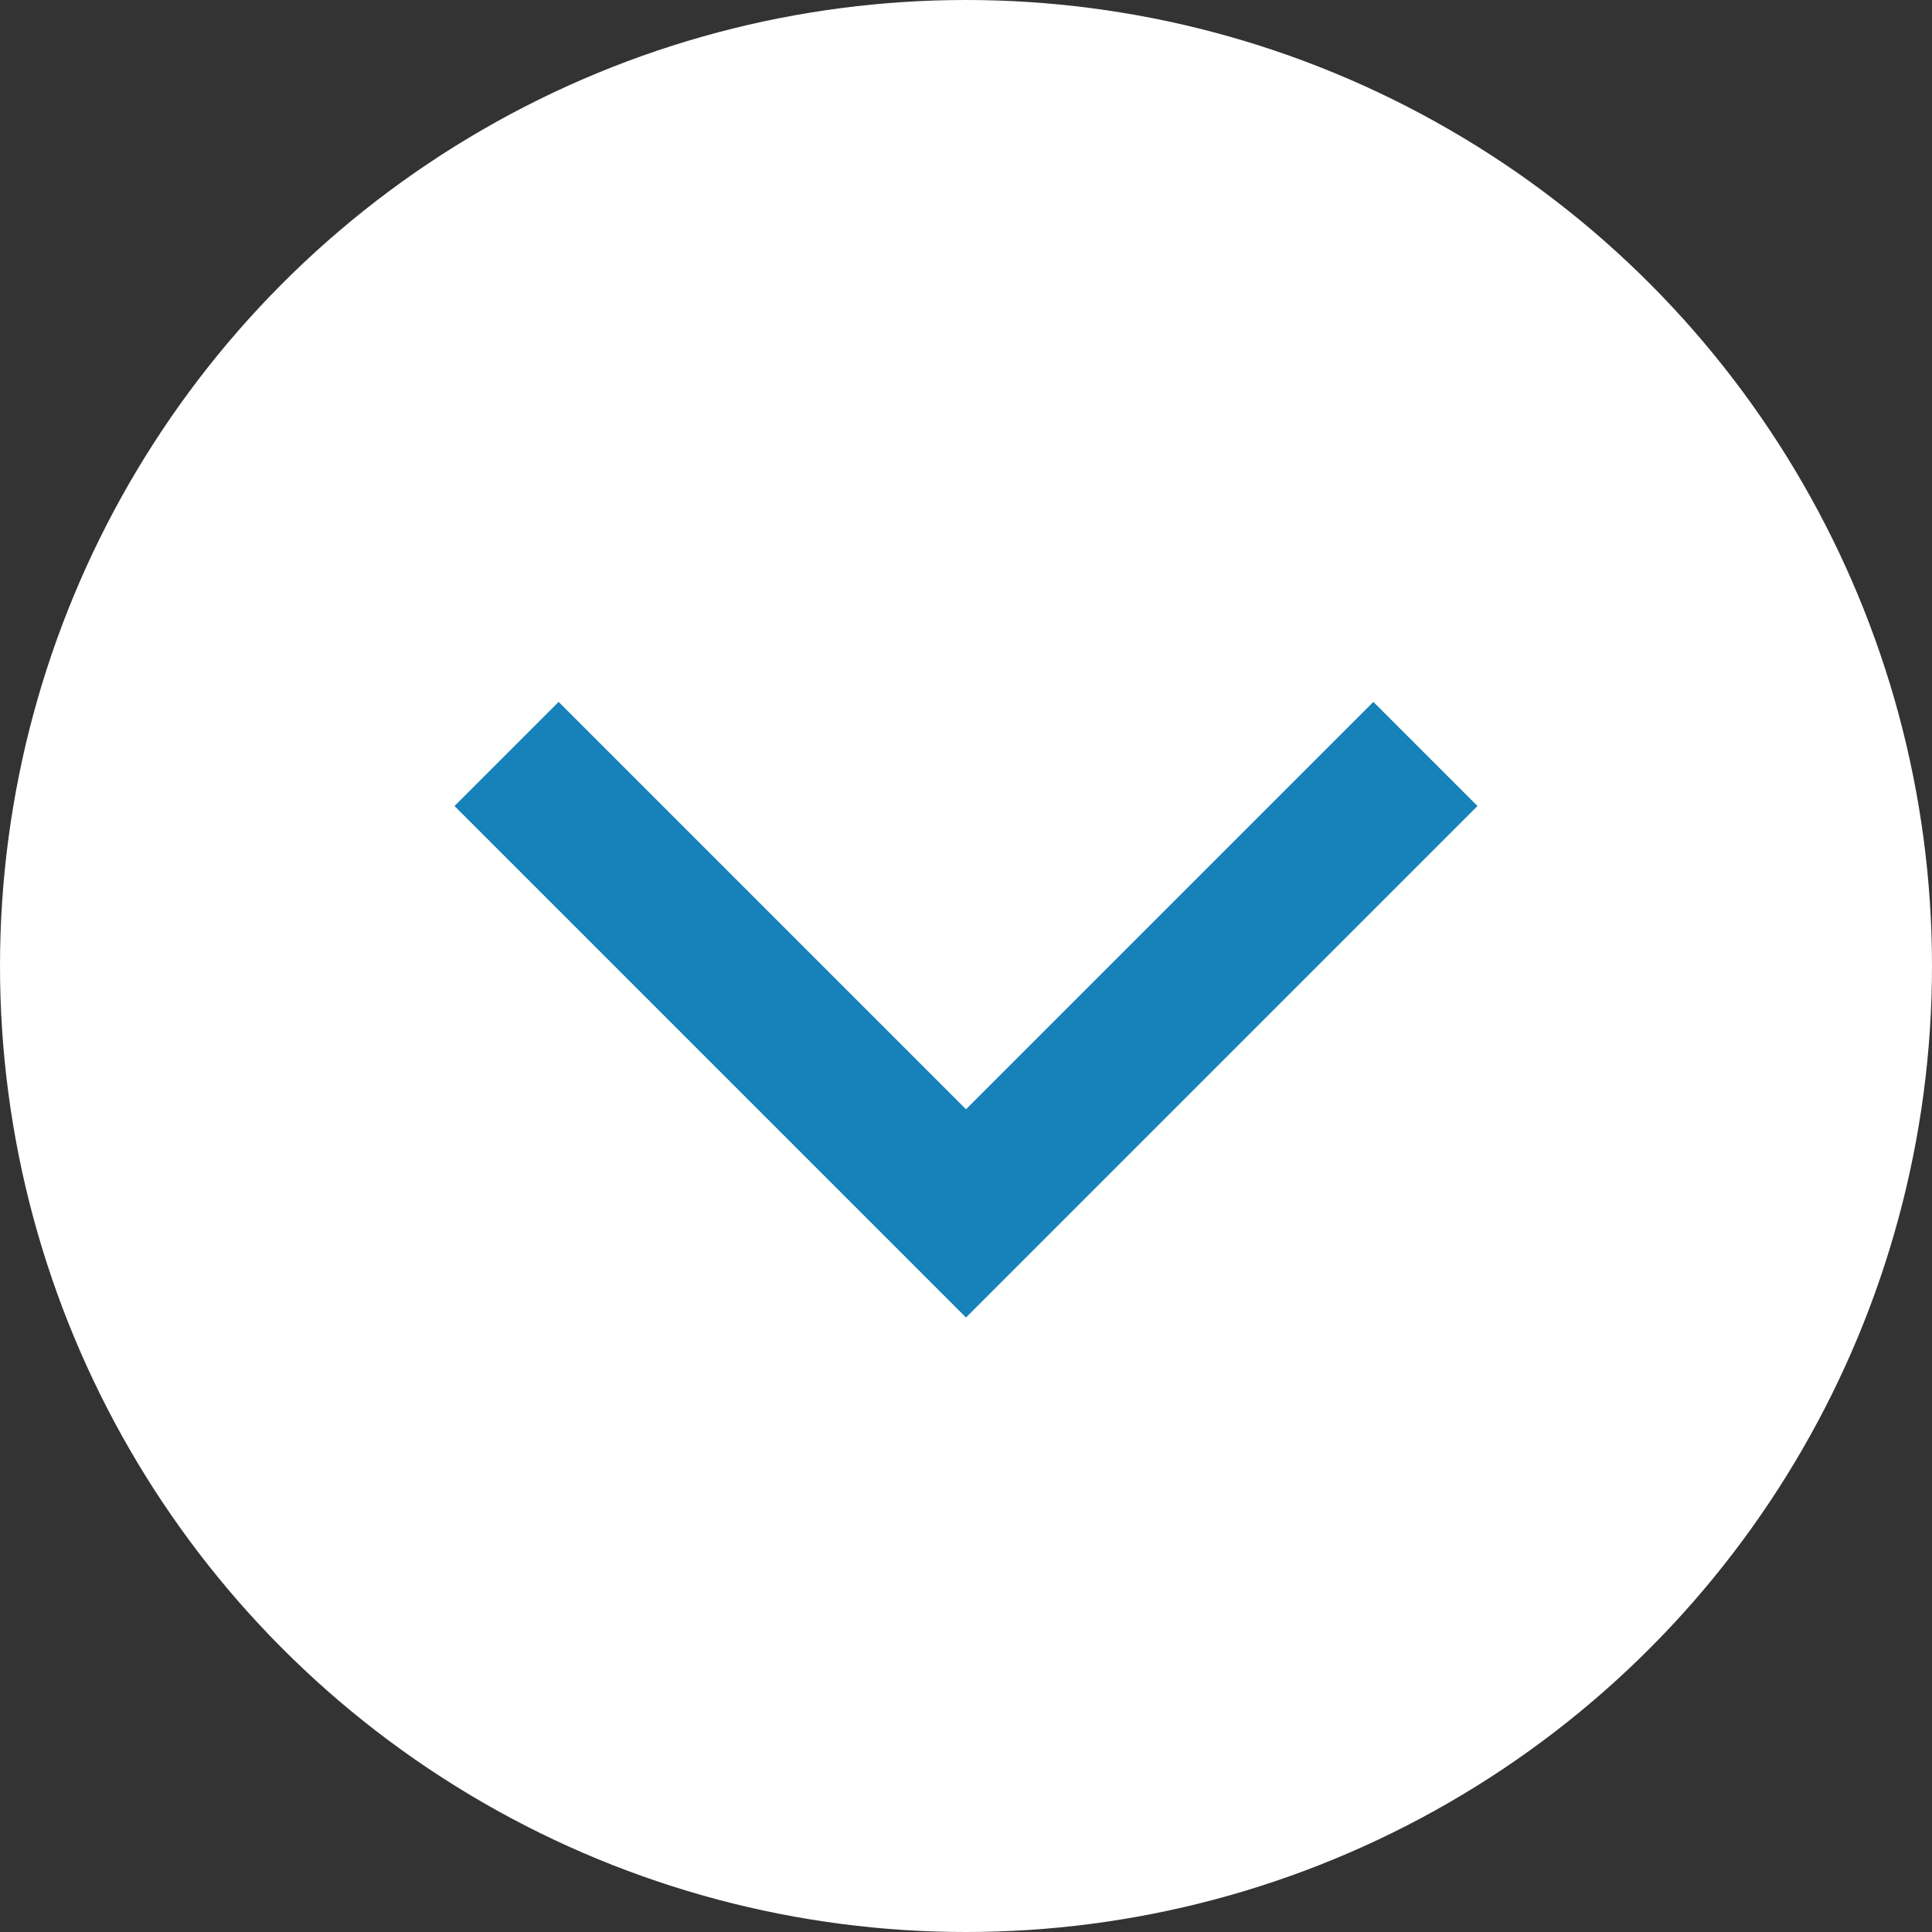 <?xml version="1.0" encoding="utf-8"?>
<!-- Generator: Adobe Illustrator 26.0.2, SVG Export Plug-In . SVG Version: 6.00 Build 0)  -->
<svg version="1.1" id="レイヤー_1" xmlns="http://www.w3.org/2000/svg" xmlns:xlink="http://www.w3.org/1999/xlink" x="0px"
	 y="0px" viewBox="0 0 16.4 16.4" style="enable-background:new 0 0 16.4 16.4;" xml:space="preserve">
<rect x="0" y="0" width="16.4" height="16.4" fill="#333333" stroke="none"/>
<style type="text/css">
	.st0{fill:#FFFFFF;}
	.st1{fill:none;stroke:#1782ba;stroke-width:1.25;stroke-miterlimit:10;}
</style>
<g>
	<circle class="st0" cx="8.2" cy="8.2" r="8.2"/>
	<polyline class="st1" points="12.1,6.4 8.2,10.3 4.3,6.4 	"/>
</g>
</svg>
